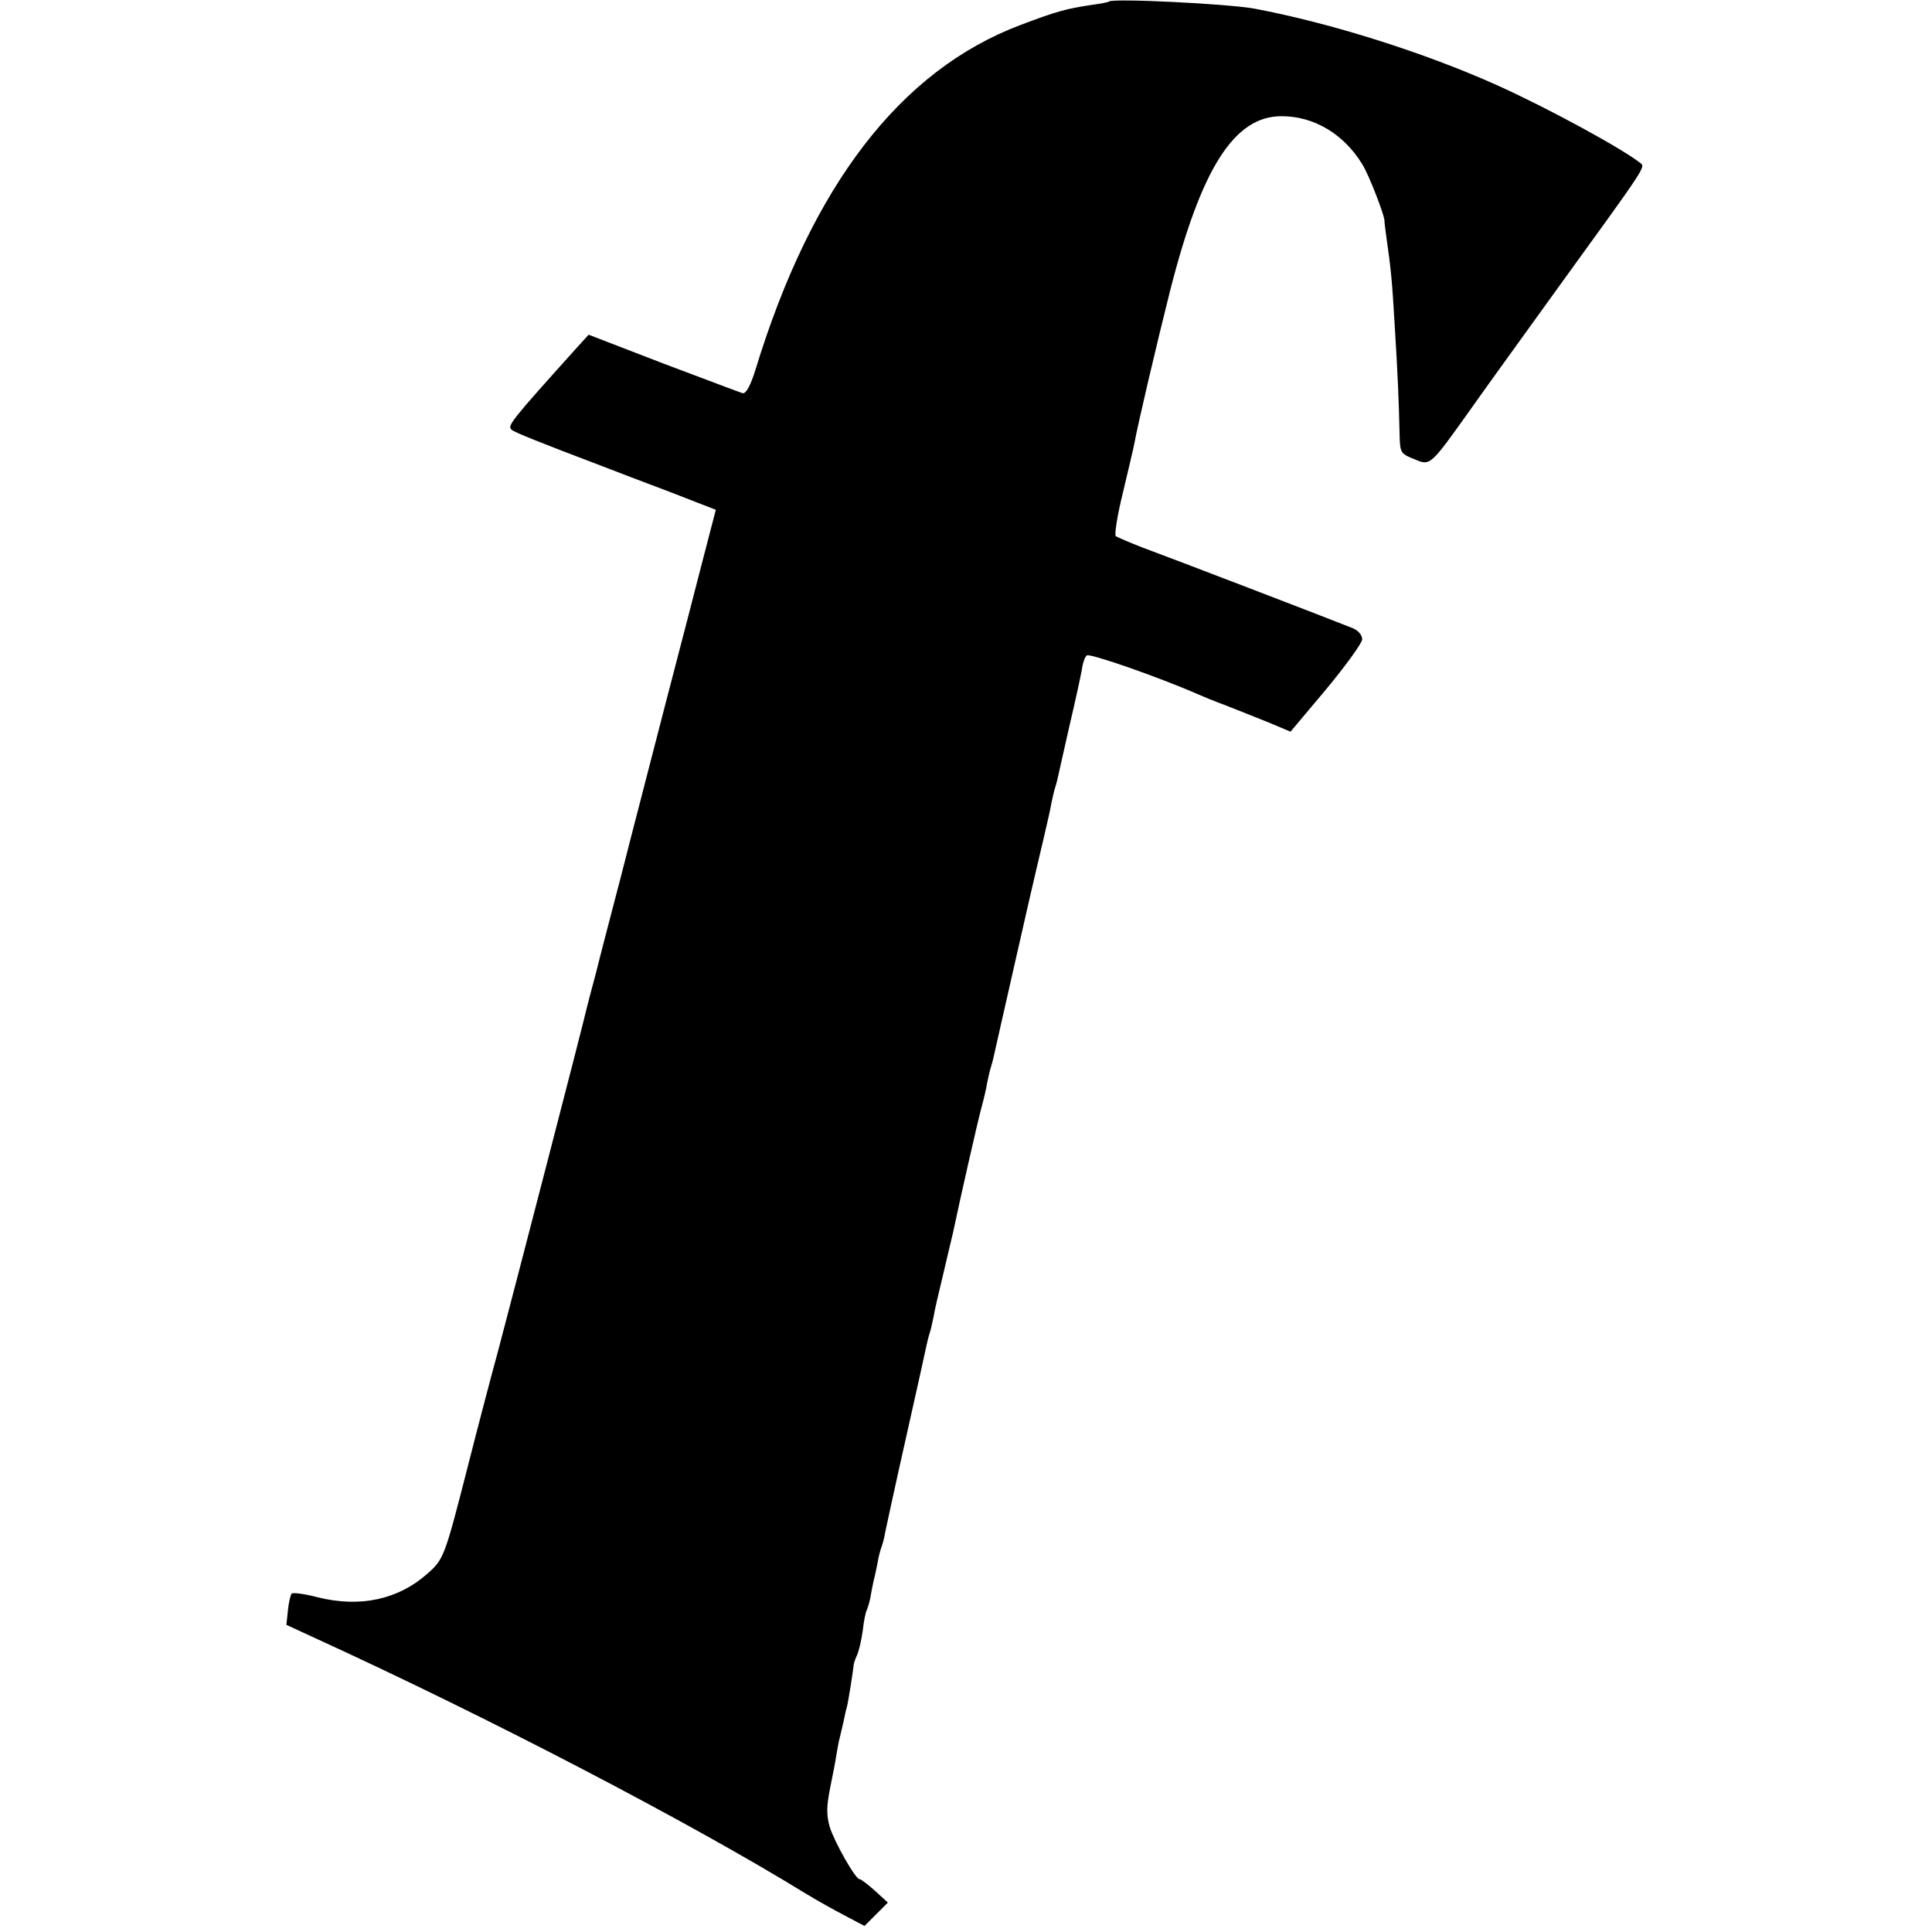 <?xml version="1.0" standalone="no"?>
<!DOCTYPE svg PUBLIC "-//W3C//DTD SVG 20010904//EN"
 "http://www.w3.org/TR/2001/REC-SVG-20010904/DTD/svg10.dtd">
<svg version="1.0" xmlns="http://www.w3.org/2000/svg"
 width="512pt" height="512pt" viewBox="0 0 512 512"
 preserveAspectRatio="xMidYMid meet">
<g transform="translate(0,512) scale(0.1,-0.1)"
fill="#000000" stroke="none">
<path d="M2939 5116 c-2 -2 -23 -6 -46 -9 -67 -10 -93 -17 -188 -53 -319 -120
-554 -426 -703 -914 -13 -42 -25 -64 -34 -62 -7 2 -102 38 -211 79 l-197 76
-31 -34 c-178 -198 -185 -207 -173 -218 8 -7 73 -33 239 -96 33 -13 115 -44
181 -69 l121 -47 -33 -127 c-18 -70 -64 -248 -103 -397 -38 -148 -91 -351
-116 -450 -26 -99 -56 -214 -66 -255 -11 -41 -22 -82 -24 -91 -6 -30 -207
-804 -235 -909 -16 -58 -52 -195 -80 -305 -62 -243 -64 -247 -108 -286 -77
-68 -178 -90 -290 -62 -34 9 -65 13 -69 10 -3 -4 -8 -23 -10 -45 l-4 -38 78
-36 c461 -211 994 -489 1298 -676 28 -17 74 -43 103 -58 l53 -28 31 31 31 31
-34 31 c-19 17 -37 31 -41 31 -11 0 -66 97 -79 138 -9 32 -9 54 1 104 7 35 14
70 15 78 1 8 5 29 8 45 4 17 10 41 13 55 3 14 6 30 8 35 4 14 17 98 18 110 0
6 4 17 8 26 5 9 12 38 16 65 3 27 8 52 11 57 2 4 6 17 9 30 2 12 6 33 9 47 4
14 8 36 11 50 2 14 7 32 10 40 3 8 8 26 10 40 3 14 27 126 55 250 28 124 52
233 54 243 2 10 6 26 9 35 3 9 7 28 10 42 2 14 14 66 26 115 12 50 23 99 26
110 16 77 63 285 75 330 6 22 13 51 15 65 3 14 7 33 10 42 3 9 7 25 9 35 2 10
27 119 55 243 28 124 53 232 55 240 2 8 11 47 20 85 9 39 19 81 21 95 3 14 7
33 10 42 3 9 7 25 9 35 2 10 16 70 30 133 15 63 29 129 32 145 2 17 8 34 13
38 6 7 190 -57 295 -103 11 -5 45 -19 75 -30 30 -12 81 -32 113 -45 l57 -24
95 113 c52 63 95 122 95 132 0 11 -11 24 -27 30 -44 18 -492 190 -558 214 -33
13 -63 26 -68 29 -4 4 4 56 19 116 14 59 28 118 30 129 9 50 59 263 94 402 83
328 171 467 297 466 85 0 164 -47 213 -127 18 -28 63 -145 59 -153 0 -1 2 -19
5 -40 12 -84 15 -112 22 -232 8 -130 11 -199 13 -288 1 -51 2 -54 37 -68 45
-19 42 -22 151 131 43 61 148 206 233 324 234 323 231 318 217 329 -48 38
-240 143 -377 205 -193 87 -443 166 -645 204 -70 13 -376 28 -386 19z"/>
</g>
</svg>
